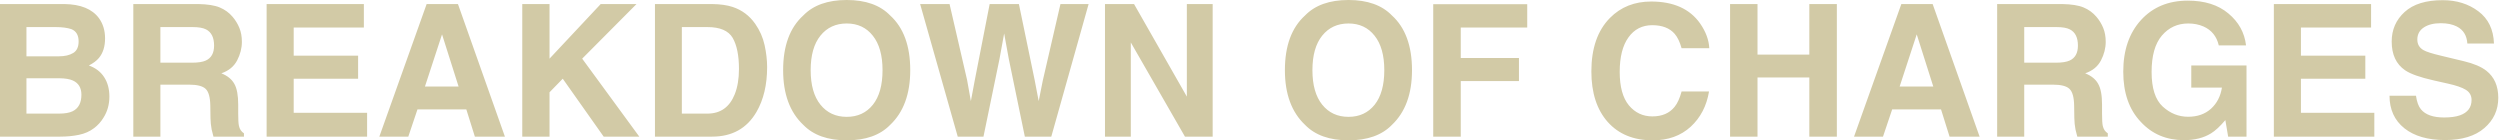 <svg width="1264" height="71" viewBox="0 0 1264 71" fill="none" xmlns="http://www.w3.org/2000/svg">
<path d="M30.381 69.084H9.74201e-05V2.046H32.564C40.781 2.167 46.602 4.547 50.029 9.186C52.09 12.036 53.121 15.447 53.121 19.419C53.121 23.512 52.09 26.802 50.029 29.288C48.877 30.683 47.179 31.957 44.935 33.109C48.361 34.352 50.938 36.323 52.666 39.021C54.425 41.72 55.304 44.995 55.304 48.845C55.304 52.817 54.304 56.38 52.303 59.533C51.029 61.625 49.437 63.384 47.527 64.809C45.374 66.446 42.828 67.568 39.886 68.174C36.976 68.781 33.807 69.084 30.381 69.084ZM30.063 39.567H13.371V57.441H29.835C32.776 57.441 35.066 57.047 36.703 56.258C39.674 54.803 41.16 52.014 41.16 47.89C41.16 44.403 39.72 42.008 36.839 40.704C35.232 39.977 32.974 39.597 30.063 39.567ZM37.021 26.787C38.84 25.696 39.75 23.74 39.75 20.92C39.75 17.797 38.537 15.735 36.112 14.735C34.02 14.037 31.351 13.689 28.107 13.689H13.371V28.47H29.835C32.776 28.47 35.172 27.909 37.021 26.787ZM95.555 42.796H81.092V69.084H67.402V2.046H100.285C104.984 2.137 108.592 2.713 111.109 3.774C113.656 4.835 115.809 6.397 117.567 8.458C119.023 10.156 120.175 12.036 121.024 14.098C121.873 16.16 122.297 18.51 122.297 21.148C122.297 24.331 121.494 27.469 119.887 30.562C118.28 33.624 115.627 35.792 111.928 37.066C115.02 38.309 117.203 40.083 118.477 42.387C119.781 44.661 120.433 48.148 120.433 52.847V57.35C120.433 60.412 120.554 62.489 120.796 63.581C121.16 65.309 122.009 66.583 123.343 67.401V69.084H107.925C107.501 67.598 107.198 66.401 107.016 65.491C106.652 63.611 106.455 61.686 106.425 59.715L106.334 53.484C106.273 49.209 105.485 46.359 103.969 44.934C102.483 43.509 99.678 42.796 95.555 42.796ZM104.06 30.608C106.849 29.334 108.244 26.817 108.244 23.058C108.244 18.995 106.894 16.266 104.196 14.871C102.68 14.083 100.406 13.689 97.374 13.689H81.092V31.699H96.965C100.118 31.699 102.483 31.335 104.06 30.608ZM181.058 39.794H148.494V57.032H185.606V69.084H134.804V2.046H183.969V13.916H148.494V28.151H181.058V39.794ZM235.771 55.303H211.075L206.436 69.084H191.791L215.714 2.046H231.541L255.282 69.084H240.092L235.771 55.303ZM231.86 43.751L223.491 17.373L214.85 43.751H231.86ZM323.23 69.084H305.22L284.526 39.794L277.841 46.662V69.084H264.06V2.046H277.841V29.652L303.719 2.046H321.82L294.35 29.652L323.23 69.084ZM360.024 69.084H331.144V2.046H360.024C364.178 2.106 367.634 2.591 370.393 3.501C375.093 5.047 378.898 7.882 381.809 12.006C384.144 15.341 385.736 18.949 386.584 22.83C387.433 26.711 387.858 30.41 387.858 33.928C387.858 42.842 386.069 50.392 382.491 56.577C377.64 64.915 370.151 69.084 360.024 69.084ZM370.439 19.146C368.286 15.508 364.026 13.689 357.659 13.689H344.742V57.441H357.659C364.269 57.441 368.877 54.181 371.485 47.663C372.91 44.085 373.623 39.825 373.623 34.883C373.623 28.061 372.561 22.815 370.439 19.146ZM428.108 70.949C418.527 70.949 411.205 68.341 406.141 63.126C399.349 56.728 395.953 47.511 395.953 35.474C395.953 23.194 399.349 13.977 406.141 7.822C411.205 2.607 418.527 -0.001 428.108 -0.001C437.689 -0.001 445.012 2.607 450.075 7.822C456.837 13.977 460.217 23.194 460.217 35.474C460.217 47.511 456.837 56.728 450.075 63.126C445.012 68.341 437.689 70.949 428.108 70.949ZM441.343 52.938C444.587 48.845 446.209 43.024 446.209 35.474C446.209 27.954 444.572 22.148 441.298 18.055C438.053 13.931 433.657 11.87 428.108 11.87C422.56 11.87 418.133 13.916 414.828 18.009C411.523 22.103 409.871 27.924 409.871 35.474C409.871 43.024 411.523 48.845 414.828 52.938C418.133 57.032 422.56 59.078 428.108 59.078C433.657 59.078 438.068 57.032 441.343 52.938ZM536.17 2.046H550.405L531.531 69.084H518.16L510.064 29.88L507.699 16.918L505.334 29.88L497.239 69.084H484.231L465.22 2.046H480.092L488.961 40.431L490.871 51.119L492.827 40.659L500.377 2.046H515.158L523.117 40.431L525.164 51.119L527.21 40.841L536.17 2.046ZM613.123 69.084H599.115L571.736 21.466V69.084H558.683V2.046H573.373L600.07 48.845V2.046H613.123V69.084ZM681.799 70.949C672.217 70.949 664.895 68.341 659.831 63.126C653.04 56.728 649.644 47.511 649.644 35.474C649.644 23.194 653.04 13.977 659.831 7.822C664.895 2.607 672.217 -0.001 681.799 -0.001C691.38 -0.001 698.702 2.607 703.766 7.822C710.527 13.977 713.908 23.194 713.908 35.474C713.908 47.511 710.527 56.728 703.766 63.126C698.702 68.341 691.38 70.949 681.799 70.949ZM695.033 52.938C698.278 48.845 699.9 43.024 699.9 35.474C699.9 27.954 698.262 22.148 694.988 18.055C691.744 13.931 687.347 11.87 681.799 11.87C676.25 11.87 671.823 13.916 668.518 18.009C665.213 22.103 663.561 27.924 663.561 35.474C663.561 43.024 665.213 48.845 668.518 52.938C671.823 57.032 676.25 59.078 681.799 59.078C687.347 59.078 691.759 57.032 695.033 52.938ZM772.168 13.916H738.558V29.334H767.984V40.977H738.558V69.084H724.641V2.137H772.168V13.916ZM854.806 64.081C849.804 68.659 843.406 70.949 835.614 70.949C825.972 70.949 818.392 67.856 812.873 61.671C807.355 55.455 804.596 46.935 804.596 36.111C804.596 24.407 807.734 15.387 814.01 9.05C819.468 3.531 826.411 0.772 834.84 0.772C846.12 0.772 854.367 4.471 859.582 11.87C862.462 16.023 864.009 20.192 864.221 24.377H850.213C849.303 21.163 848.136 18.737 846.711 17.1C844.164 14.189 840.389 12.734 835.386 12.734C830.292 12.734 826.275 14.795 823.334 18.919C820.393 23.012 818.922 28.819 818.922 36.338C818.922 43.858 820.469 49.497 823.561 53.257C826.684 56.986 830.641 58.851 835.432 58.851C840.344 58.851 844.088 57.244 846.665 54.03C848.09 52.302 849.273 49.709 850.213 46.253H864.084C862.872 53.56 859.779 59.503 854.806 64.081ZM914.795 69.084V39.158H888.598V69.084H874.727V2.046H888.598V27.606H914.795V2.046H928.712V69.084H914.795ZM981.379 55.303H956.683L952.044 69.084H937.399L961.322 2.046H977.149L1000.89 69.084H985.699L981.379 55.303ZM977.467 43.751L969.099 17.373L960.458 43.751H977.467ZM1037.91 42.796H1023.45V69.084H1009.76V2.046H1042.64C1047.34 2.137 1050.95 2.713 1053.47 3.774C1056.01 4.835 1058.16 6.397 1059.92 8.458C1061.38 10.156 1062.53 12.036 1063.38 14.098C1064.23 16.16 1064.65 18.51 1064.65 21.148C1064.65 24.331 1063.85 27.469 1062.24 30.562C1060.64 33.624 1057.98 35.792 1054.28 37.066C1057.38 38.309 1059.56 40.083 1060.83 42.387C1062.14 44.661 1062.79 48.148 1062.79 52.847V57.35C1062.79 60.412 1062.91 62.489 1063.15 63.581C1063.52 65.309 1064.37 66.583 1065.7 67.401V69.084H1050.28C1049.86 67.598 1049.55 66.401 1049.37 65.491C1049.01 63.611 1048.81 61.686 1048.78 59.715L1048.69 53.484C1048.63 49.209 1047.84 46.359 1046.32 44.934C1044.84 43.509 1042.03 42.796 1037.91 42.796ZM1046.42 30.608C1049.21 29.334 1050.6 26.817 1050.6 23.058C1050.6 18.995 1049.25 16.266 1046.55 14.871C1045.04 14.083 1042.76 13.689 1039.73 13.689H1023.45V31.699H1039.32C1042.47 31.699 1044.84 31.335 1046.42 30.608ZM1117.87 67.447C1114.17 69.721 1109.62 70.858 1104.22 70.858C1095.34 70.858 1088.06 67.78 1082.39 61.625C1076.48 55.44 1073.52 46.98 1073.52 36.247C1073.52 25.392 1076.51 16.69 1082.48 10.141C1088.45 3.592 1096.35 0.317 1106.18 0.317C1114.7 0.317 1121.53 2.485 1126.69 6.821C1131.87 11.127 1134.85 16.509 1135.6 22.967H1121.82C1120.76 18.388 1118.17 15.19 1114.05 13.37C1111.74 12.37 1109.18 11.87 1106.36 11.87C1100.96 11.87 1096.52 13.916 1093.03 18.009C1089.58 22.072 1087.85 28.197 1087.85 36.383C1087.85 44.631 1089.73 50.467 1093.49 53.894C1097.25 57.32 1101.52 59.033 1106.31 59.033C1111.01 59.033 1114.86 57.684 1117.87 54.985C1120.87 52.256 1122.72 48.694 1123.41 44.297H1107.91V33.109H1135.83V69.084H1126.55L1125.14 60.716C1122.44 63.899 1120.02 66.143 1117.87 67.447ZM1195.91 39.794H1163.35V57.032H1200.46V69.084H1149.66V2.046H1198.82V13.916H1163.35V28.151H1195.91V39.794ZM1235.71 59.397C1239.01 59.397 1241.69 59.033 1243.76 58.305C1247.67 56.91 1249.62 54.318 1249.62 50.528C1249.62 48.315 1248.65 46.601 1246.71 45.389C1244.77 44.206 1241.72 43.16 1237.57 42.251L1230.48 40.659C1223.5 39.082 1218.68 37.369 1216.01 35.519C1211.49 32.427 1209.24 27.591 1209.24 21.011C1209.24 15.008 1211.42 10.02 1215.79 6.048C1220.15 2.076 1226.56 0.09 1235.02 0.09C1242.09 0.09 1248.11 1.97 1253.08 5.73C1258.08 9.459 1260.7 14.886 1260.95 22.012H1247.49C1247.24 17.979 1245.48 15.114 1242.21 13.416C1240.03 12.294 1237.31 11.733 1234.07 11.733C1230.46 11.733 1227.58 12.461 1225.43 13.916C1223.27 15.371 1222.2 17.403 1222.2 20.011C1222.2 22.406 1223.26 24.195 1225.38 25.377C1226.75 26.166 1229.66 27.09 1234.11 28.151L1245.67 30.926C1250.73 32.139 1254.55 33.761 1257.13 35.792C1261.13 38.946 1263.13 43.509 1263.13 49.482C1263.13 55.607 1260.78 60.7 1256.08 64.763C1251.41 68.796 1244.8 70.812 1236.25 70.812C1227.52 70.812 1220.65 68.826 1215.65 64.854C1210.65 60.852 1208.14 55.364 1208.14 48.39H1221.52C1221.94 51.453 1222.77 53.742 1224.02 55.258C1226.29 58.017 1230.19 59.397 1235.71 59.397Z" fill="#D2CAA6"/>
</svg>
